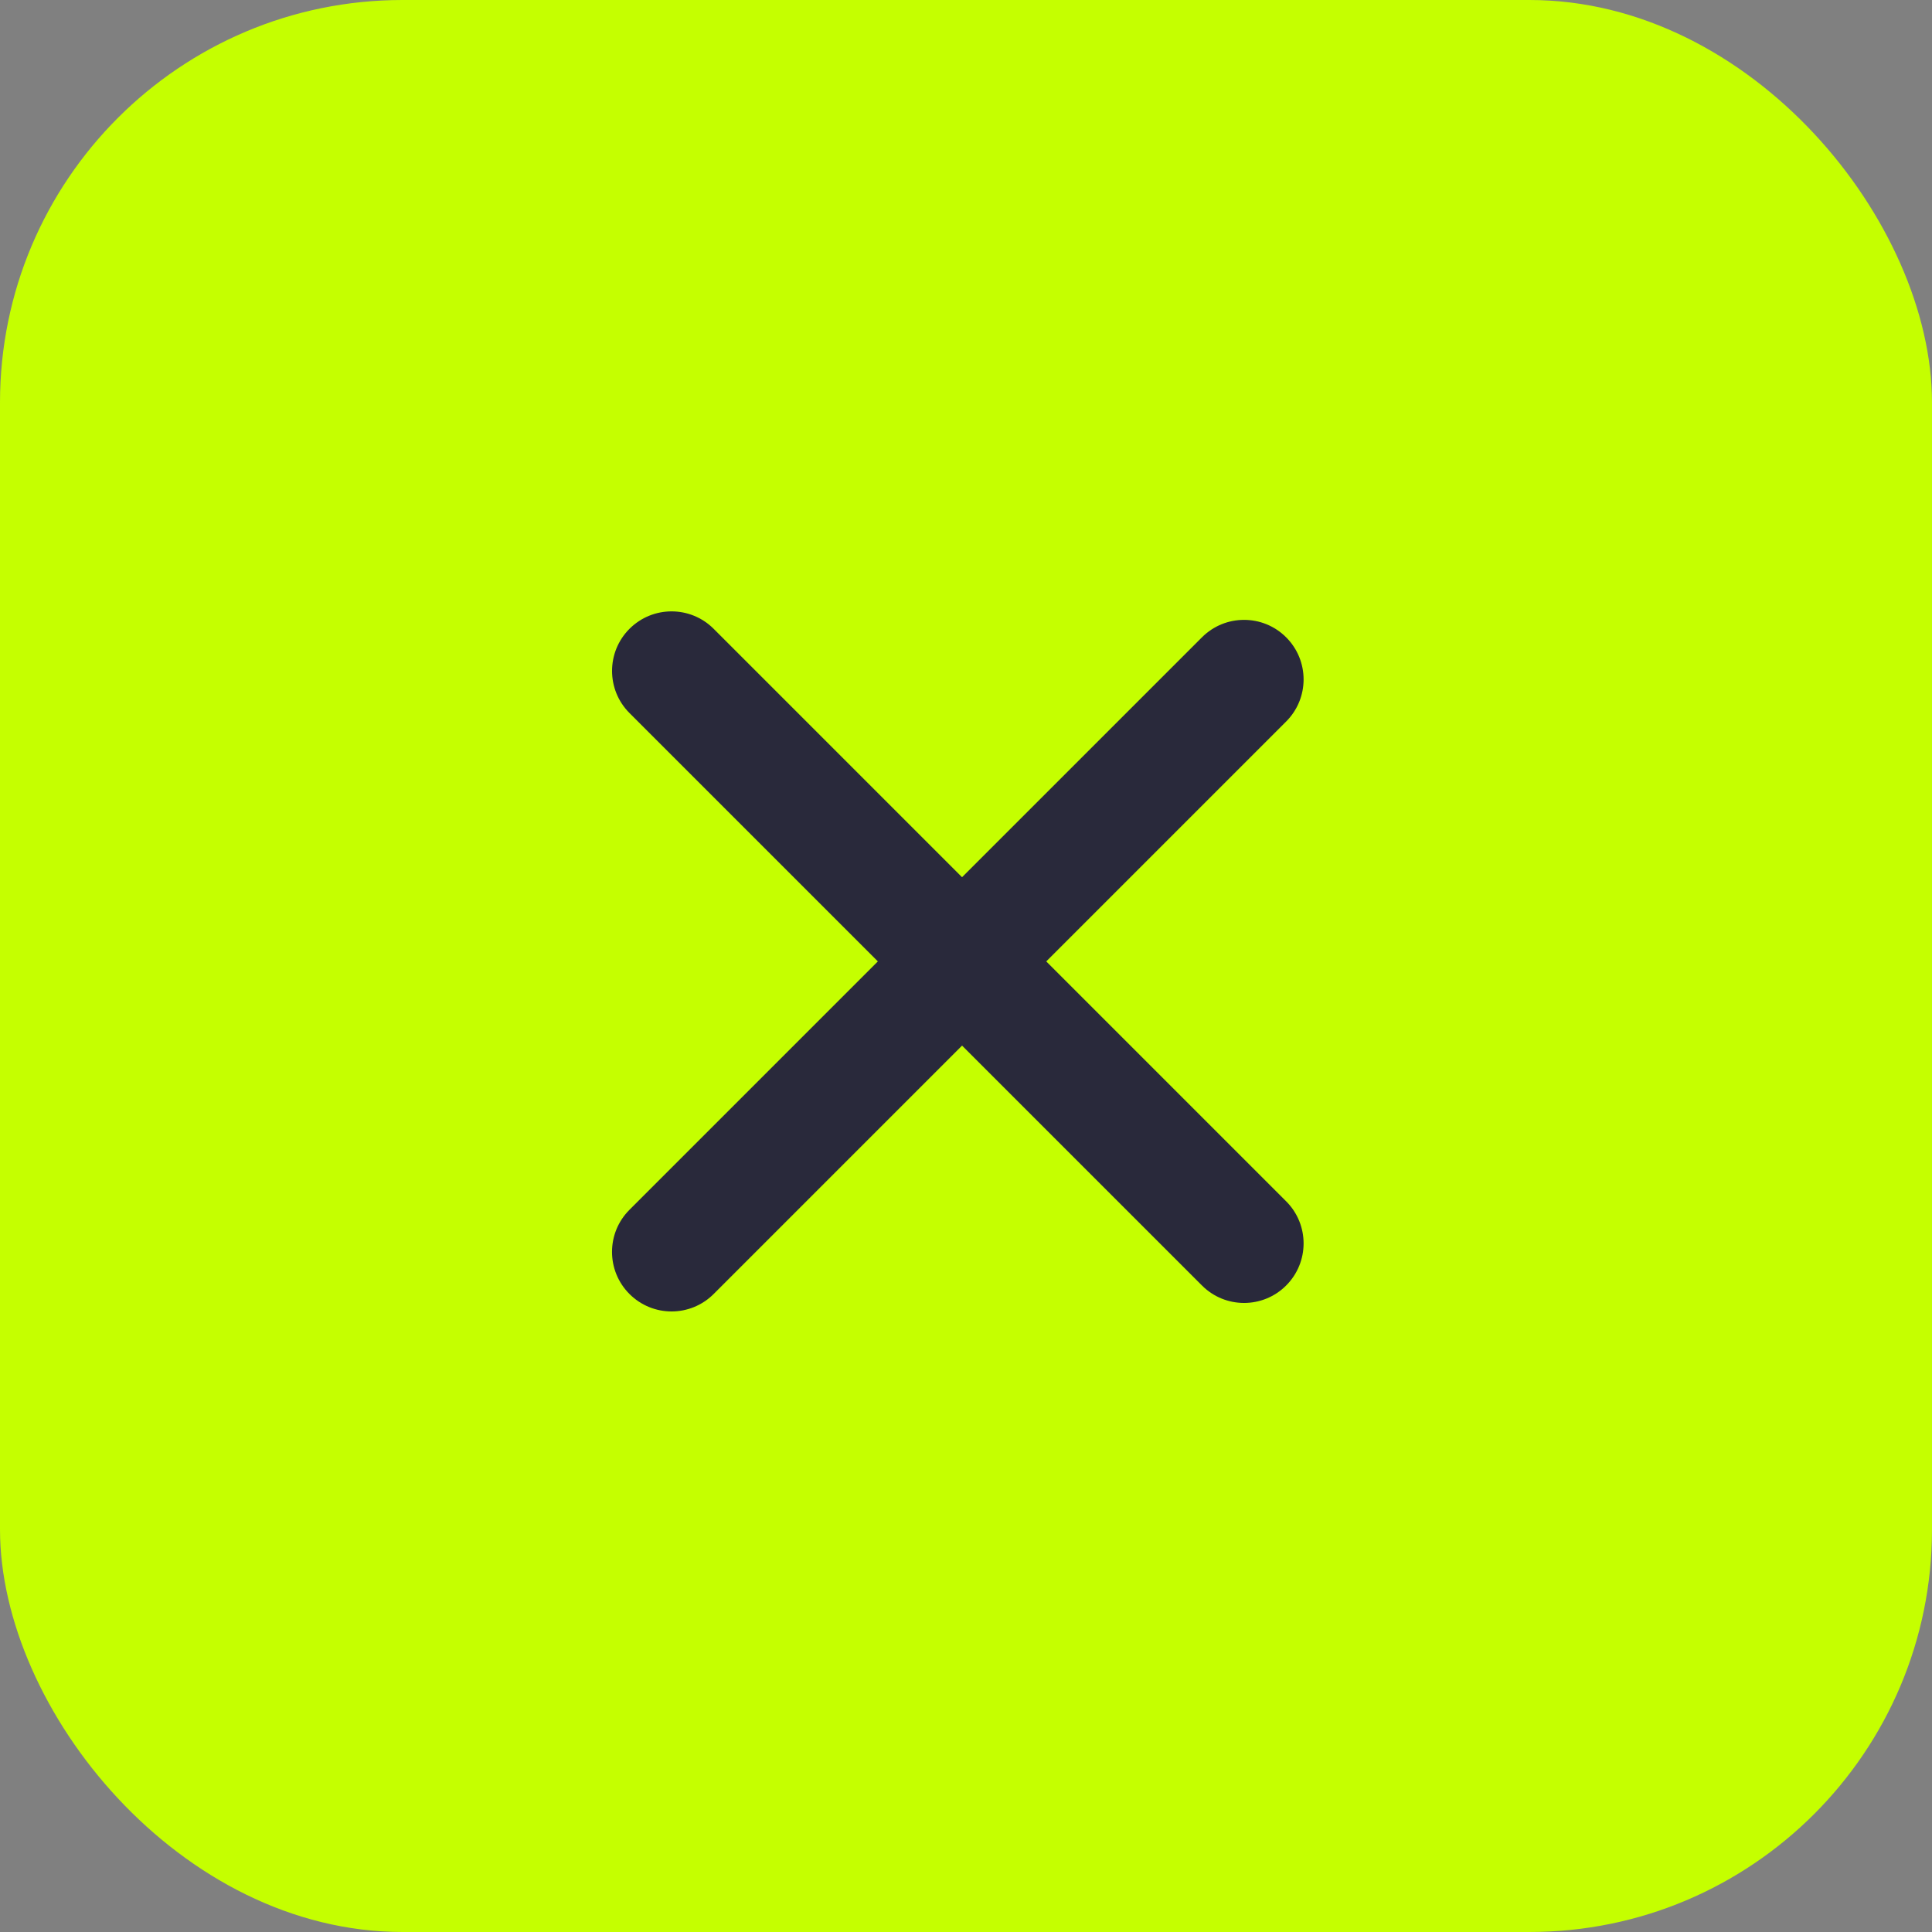 <svg width="48" height="48" viewBox="0 0 48 48" fill="none" xmlns="http://www.w3.org/2000/svg">
<rect x="0" y="0" width="48" height="48" fill="#808080" stroke="none"/>
<rect width="48" height="48" rx="10" fill="#C5FF00"/>
<path d="M31.954 17.926L17.731 32.149C17.153 32.727 16.217 32.727 15.639 32.149C15.061 31.571 15.061 30.635 15.639 30.057L29.862 15.834C30.44 15.256 31.376 15.256 31.954 15.834C32.532 16.412 32.532 17.348 31.954 17.926Z" fill="#29293B"/>
<path d="M29.863 31.938L15.639 17.715C15.062 17.137 15.062 16.201 15.639 15.623C16.217 15.045 17.153 15.045 17.731 15.623L31.954 29.846C32.532 30.424 32.532 31.36 31.954 31.938C31.377 32.516 30.44 32.516 29.863 31.938Z" fill="#29293B"/>
</svg>
